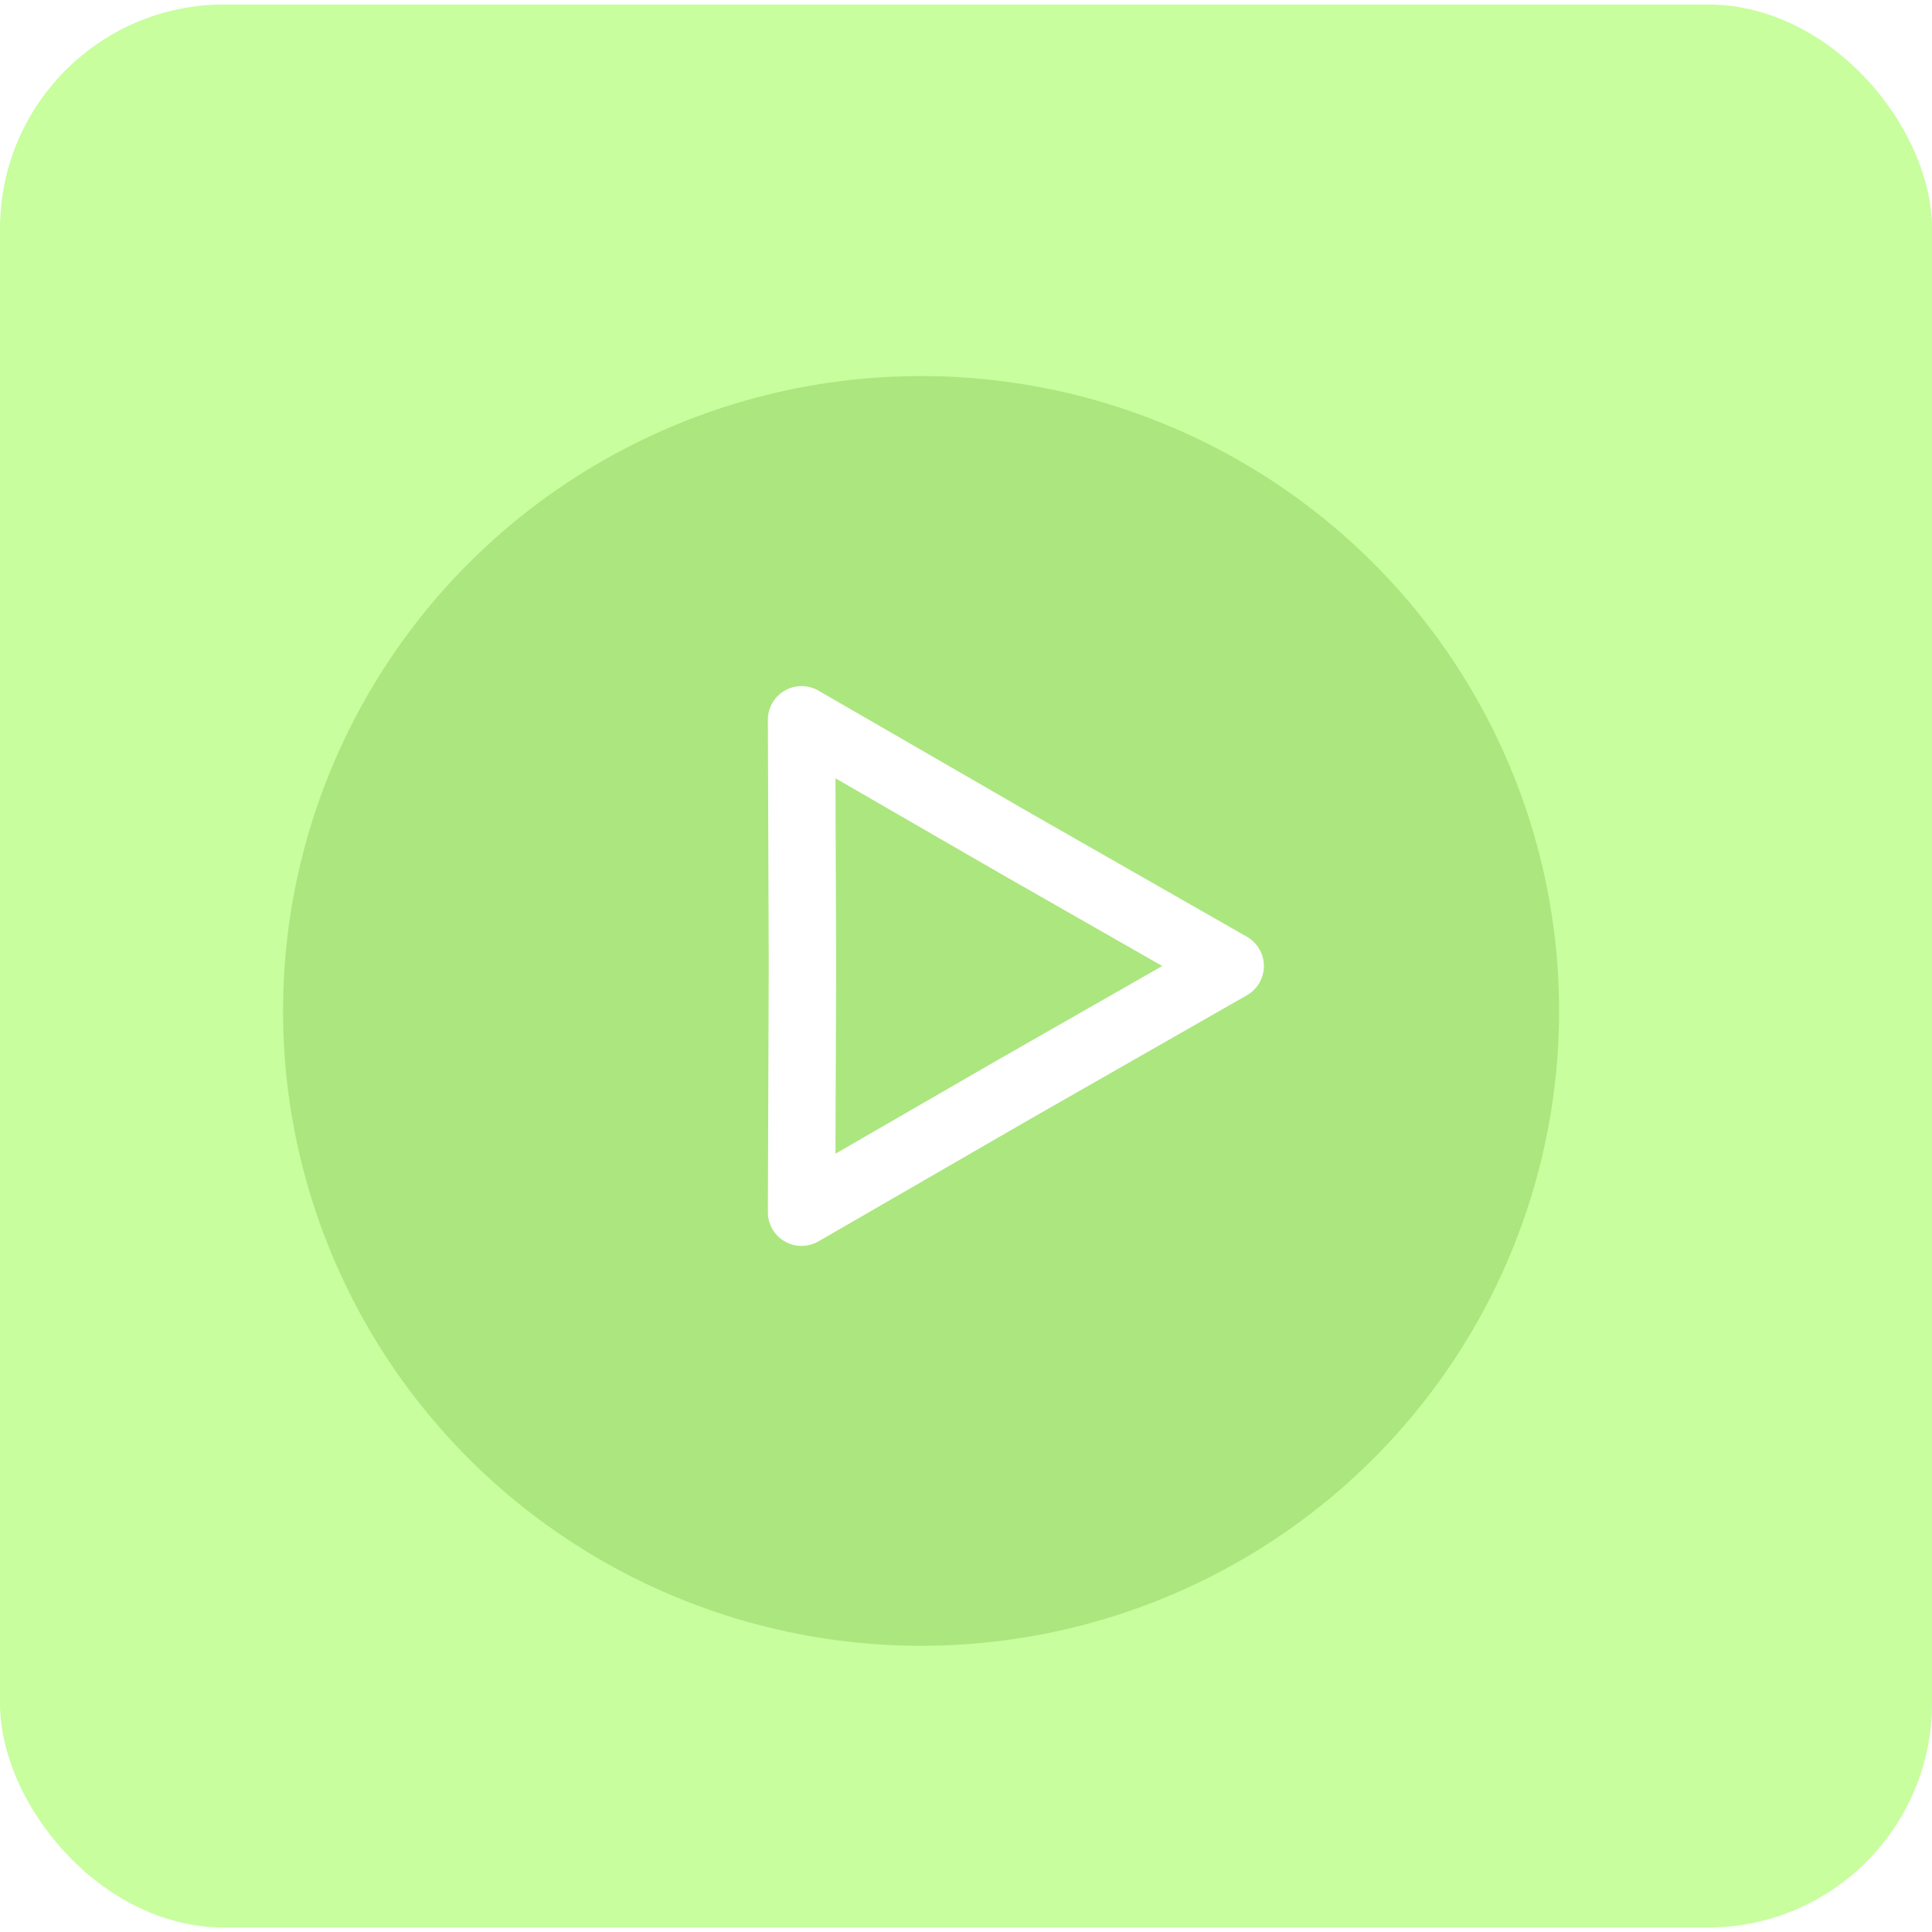 <?xml version="1.0" encoding="UTF-8"?><svg id="Calque_1" xmlns="http://www.w3.org/2000/svg" xmlns:xlink="http://www.w3.org/1999/xlink" viewBox="0 0 43 43"><defs><style>.cls-1{fill:none;stroke:#fff;stroke-width:1.5px;}.cls-1,.cls-2{stroke-linecap:round;stroke-linejoin:round;}.cls-3{fill:#c8fe9e;stroke-width:0px;}.cls-2{fill:#ace67f;filter:url(#drop-shadow-1);stroke:#ace67f;}</style><filter id="drop-shadow-1" filterUnits="userSpaceOnUse"><feOffset dx="-1" dy="1"/><feGaussianBlur result="blur" stdDeviation="1"/><feFlood flood-color="#000" flood-opacity=".3"/><feComposite in2="blur" operator="in"/><feComposite in="SourceGraphic"/></filter></defs><rect class="cls-3" x="0" y=".1" width="43" height="42.8" rx="4.99" ry="4.99"/><ellipse class="cls-2" cx="21.5" cy="21.5" rx="13.7" ry="13.63"/><polygon class="cls-1" points="27.38 21.5 22.6 24.23 17.84 26.98 17.86 21.5 17.84 16.02 22.6 18.77 27.38 21.5"/></svg>